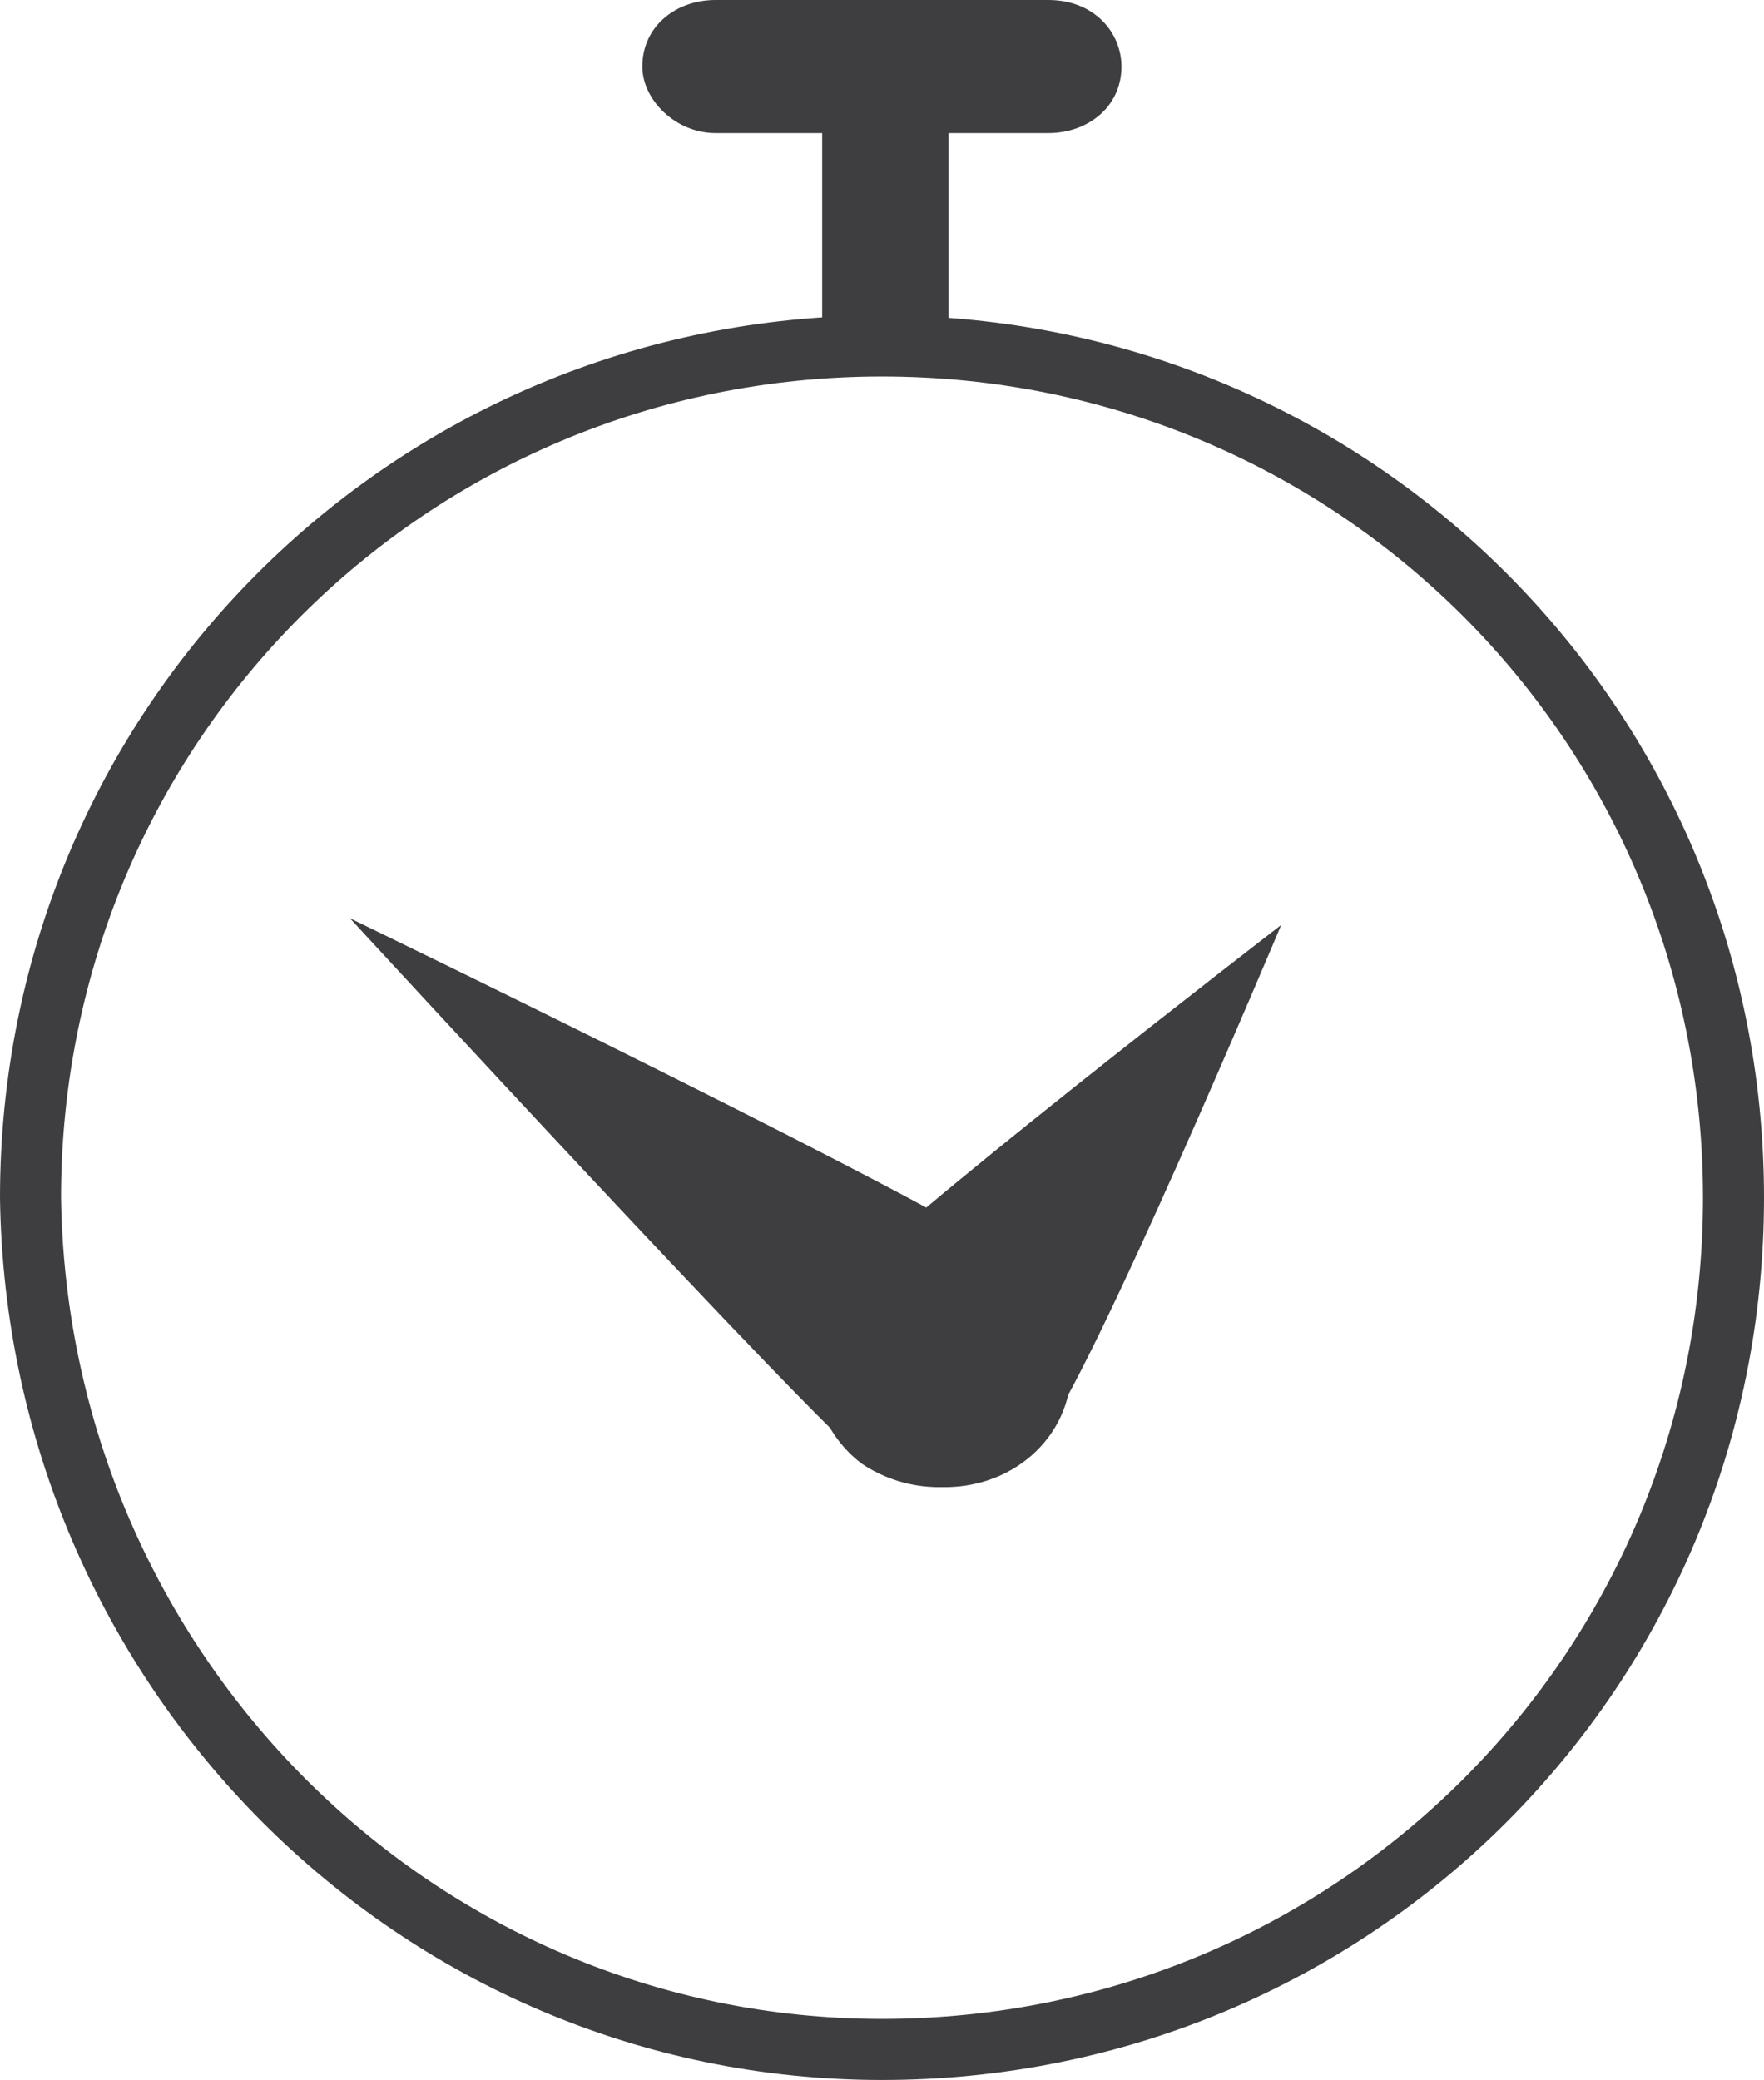<?xml version="1.0" encoding="UTF-8"?>
<svg xmlns="http://www.w3.org/2000/svg" id="Ebene_2" data-name="Ebene 2" viewBox="0 0 86.7 102.2">
  <defs>
    <style>
      .cls-1 {
        fill: none;
        stroke: #3e3d40;
        stroke-width: 3px;
      }

      .cls-2 {
        fill: #3e3d40;
        stroke-width: 0px;
      }
    </style>
  </defs>
  <g id="Ebene_1-2" data-name="Ebene 1">
    <path class="cls-1" d="M43.35,100.7c23.21,0,41.85-18.64,41.85-41.85s-18.64-41.85-41.85-41.85S1.5,35.64,1.5,58.85c.33,23.21,18.96,41.85,41.85,41.85h0Z"></path>
    <path class="cls-2" d="M51.2,70.62c-1.96,2.62-5.89,3.27-8.83,1.31-2.62-1.96-3.27-5.89-1.31-8.5,1.96-2.62,21.91-17.98,21.91-17.98,0,0-9.48,22.56-11.77,25.18h0Z"></path>
    <path class="cls-2" d="M50.22,62.12c2.62,1.96,3.27,5.89,1.31,8.5-1.96,2.62-5.89,3.27-8.83,1.31-2.62-1.96-25.5-26.81-25.5-26.81,0,0,30.41,14.71,33.02,17h0Z"></path>
    <path class="cls-2" d="M55.12,3.27c0,1.96-1.63,3.27-3.6,3.27h-16.35c-1.96,0-3.6-1.63-3.6-3.27h0c0-1.96,1.63-3.27,3.6-3.27h16.35c2.29,0,3.6,1.63,3.6,3.27h0Z"></path>
    <polygon class="cls-2" points="40.41 3.27 40.41 17 46.62 17 46.62 3.27 40.41 3.27"></polygon>
  </g>
</svg>

